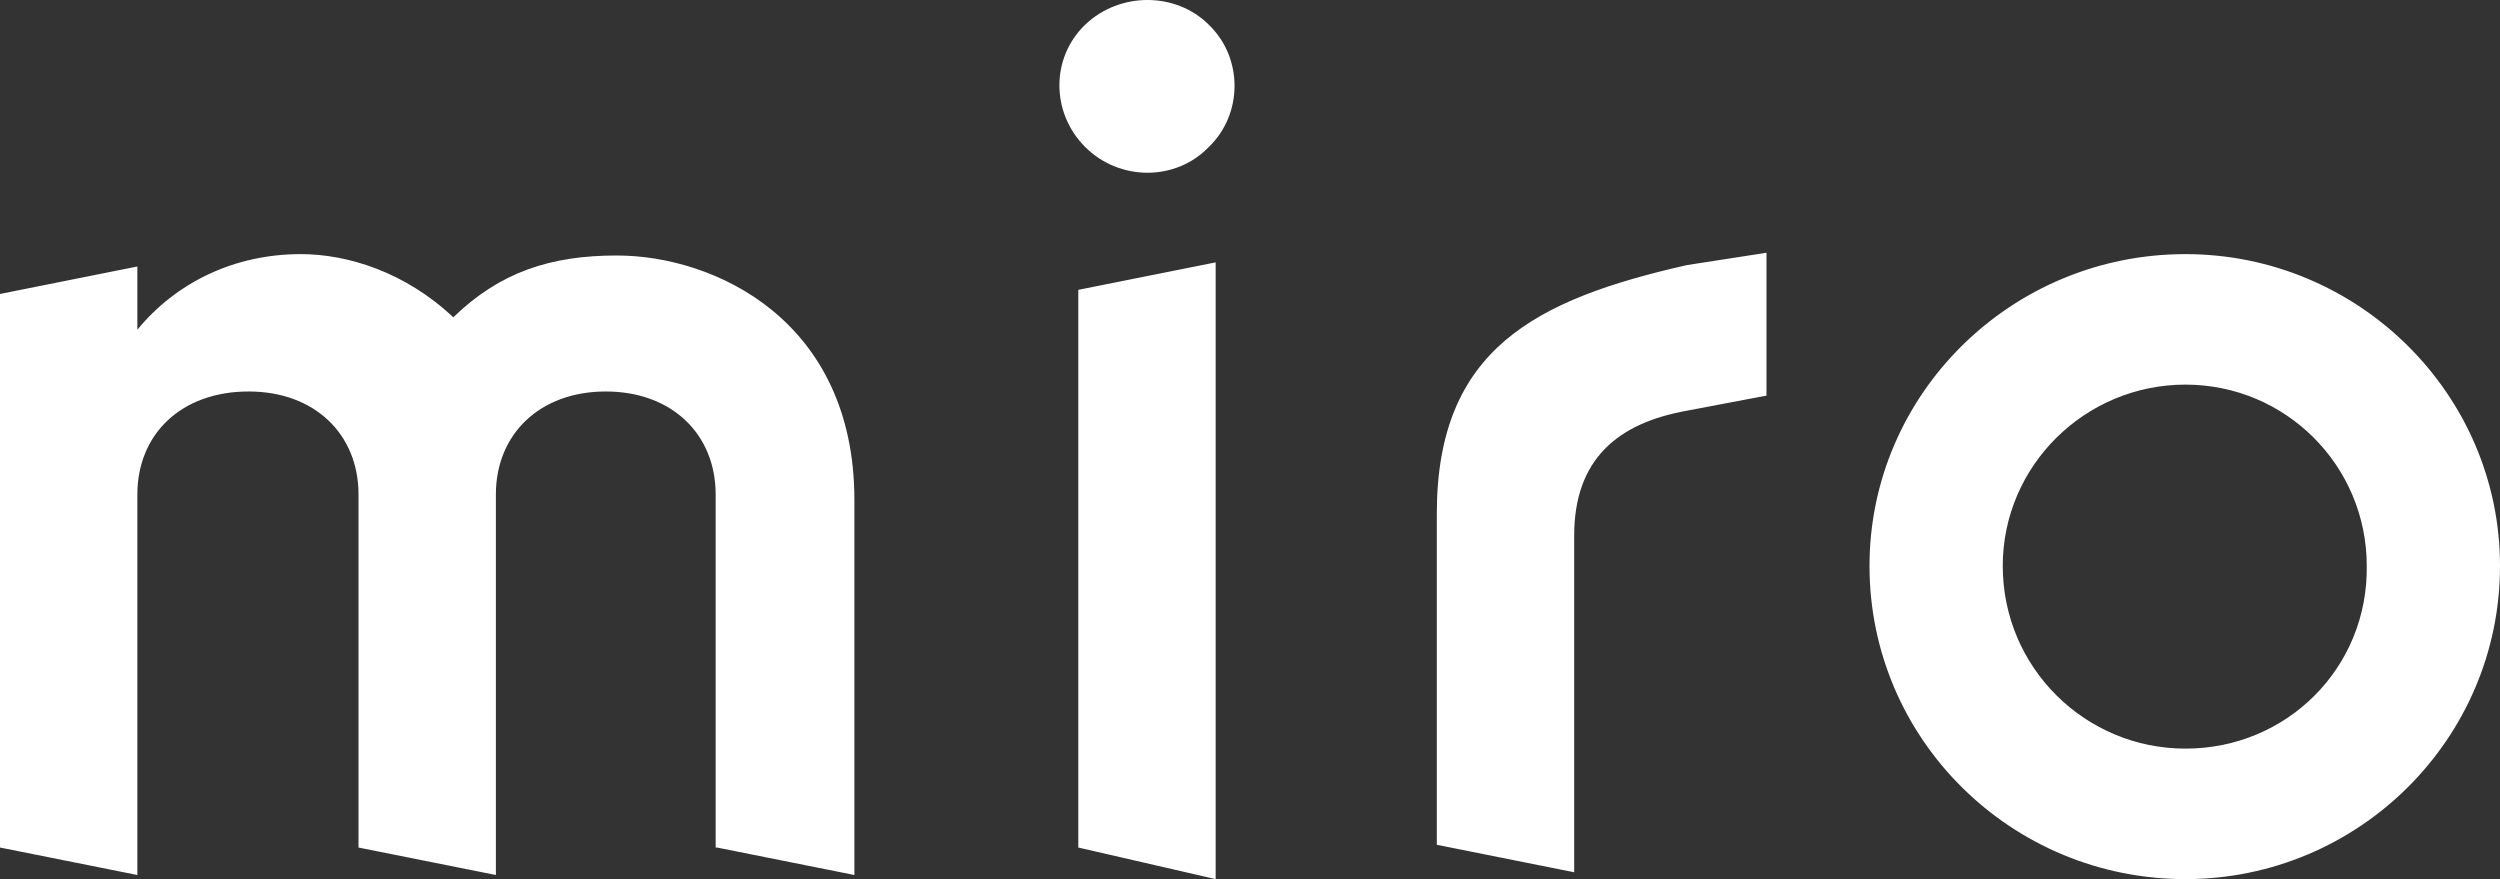 <svg version="1.1" id="Layer_1" xmlns:x="ns_extend;" xmlns:i="ns_ai;" xmlns:graph="ns_graphs;" xmlns="http://www.w3.org/2000/svg" xmlns:xlink="http://www.w3.org/1999/xlink" x="0px" y="0px" viewBox="0 0 182 64" style="enable-background:new 0 0 182 64;" xml:space="preserve">
 <rect x="0" y="0" width="182" height="64" fill="#333333" stroke="none"/>
 <style type="text/css">
  .st0{fill-rule:evenodd;clip-rule:evenodd;fill:#FFFFFF;}
 </style>
 <g>
  <path class="st0" d="M79,1.8c-2.5,2.4-2.5,6.4,0,8.9c2.5,2.5,6.6,2.5,9,0c2.5-2.4,2.5-6.5,0-8.9C85.6-0.6,81.5-0.6,79,1.8z
		 M128.6,18.4l-5.8,0.9c-11,2.5-18.2,6.1-18.2,18.1v24.1l10,2V39c0-5.6,3.2-8.2,8.2-9.1l5.8-1.1V18.4z M52.2,61.7l10,2V36.4
		c0-13.1-10.2-17.8-17.3-17.8c-4.8,0-8.5,1.2-11.9,4.5c-3.5-3.3-7.7-4.6-11.1-4.6c-4.9,0-9.1,2.1-11.9,5.5v-4.6L0,21.4v40.3l10,2V36
		c0-4.4,3.2-7.5,8.1-7.5c4.8,0,8,3.1,8,7.5v25.7l10,2V36c0-4.4,3.2-7.5,8-7.5c4.8,0,8,3.1,8,7.5V61.7z M182,41.2
		c0,12.6-10.3,22.8-22.9,22.8c-12.7,0-23-10.2-23-22.8c0-12.5,10.3-22.7,23-22.7C171.7,18.5,182,28.7,182,41.2z M159.1,54.5
		c-7.3,0-13.3-5.9-13.3-13.3c0-7.3,6-13.2,13.3-13.2s13.2,5.9,13.2,13.2C172.4,48.6,166.5,54.5,159.1,54.5z M88.5,64l-10-2.3V21.1
		l10-2V64z">
  </path>
 </g>
</svg>